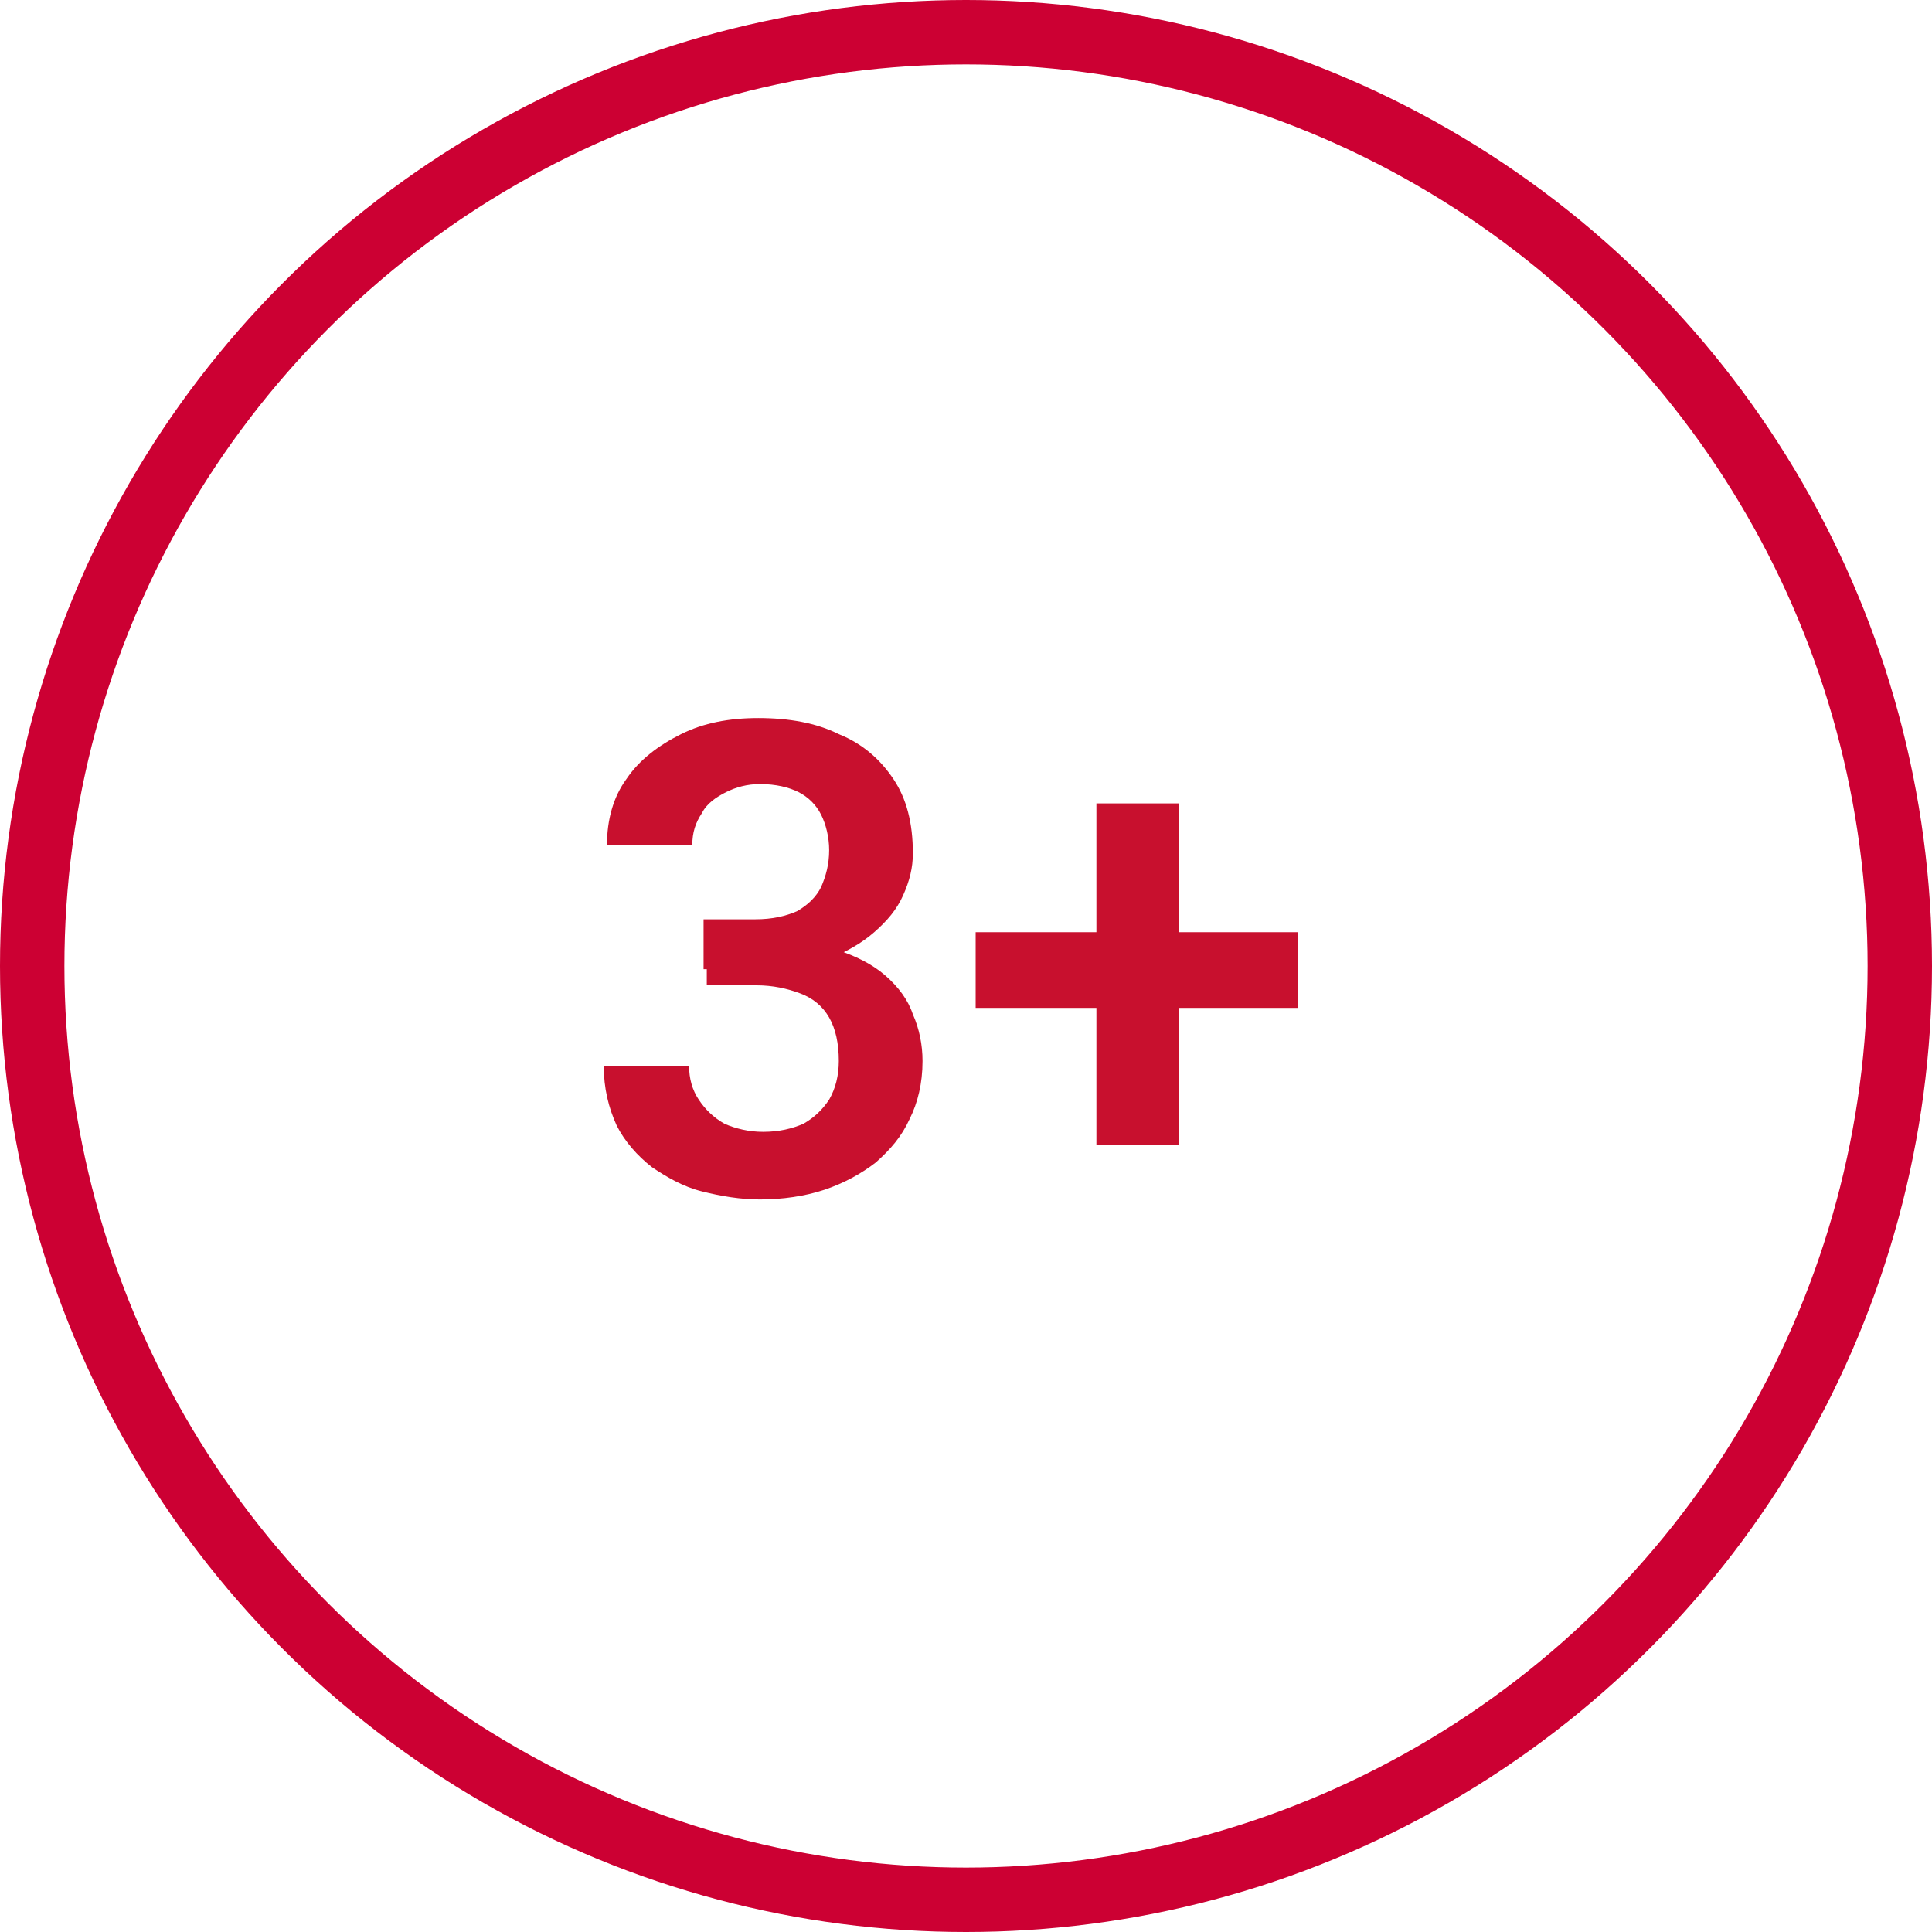 <svg class="mw-100 mx-auto" style="fill:#C8102E;" version="1.1" viewBox="0 0 120 120" width="120" xmlns="http://www.w3.org/2000/svg"><circle cx="60" cy="60" r="58" style="fill:none;stroke:#CC0033;stroke-width:4;"></circle><path d="M43.9,57.1h3c1.1,0,1.9-0.2,2.6-0.5c0.7-0.4,1.2-0.9,1.5-1.5c0.3-0.7,0.5-1.4,0.5-2.3c0-0.8-0.2-1.6-0.5-2.2 c-0.3-0.6-0.8-1.1-1.4-1.4c-0.6-0.3-1.4-0.5-2.4-0.5c-0.8,0-1.5,0.2-2.1,0.5c-0.6,0.3-1.2,0.7-1.5,1.3c-0.4,0.6-0.6,1.2-0.6,2h-5.3 c0-1.6,0.4-3,1.2-4.1c0.8-1.2,2-2.1,3.4-2.8c1.4-0.7,3-1,4.8-1c1.9,0,3.6,0.3,5,1c1.5,0.6,2.6,1.6,3.4,2.8c0.8,1.2,1.2,2.7,1.2,4.6 c0,0.9-0.2,1.7-0.6,2.6c-0.4,0.9-1,1.6-1.8,2.3c-0.8,0.7-1.7,1.2-2.9,1.7c-1.1,0.4-2.4,0.6-3.9,0.6h-3.8V57.1z M43.9,61.2v-2.8h3.8 c1.6,0,3.1,0.2,4.3,0.6c1.2,0.4,2.2,0.9,3,1.6c0.8,0.7,1.4,1.5,1.7,2.4c0.4,0.9,0.6,1.9,0.6,2.9c0,1.4-0.3,2.6-0.8,3.6 c-0.5,1.1-1.2,1.9-2.1,2.7c-0.9,0.7-2,1.3-3.2,1.7c-1.2,0.4-2.6,0.6-4,0.6c-1.2,0-2.4-0.2-3.6-0.5c-1.2-0.3-2.2-0.9-3.1-1.5 c-0.9-0.7-1.7-1.6-2.2-2.6c-0.5-1.1-0.8-2.3-0.8-3.7h5.3c0,0.8,0.2,1.5,0.6,2.1c0.4,0.6,0.9,1.1,1.6,1.5c0.7,0.3,1.5,0.5,2.4,0.5 c1,0,1.8-0.2,2.5-0.5c0.7-0.4,1.2-0.9,1.6-1.5c0.4-0.7,0.6-1.5,0.6-2.4c0-1.1-0.2-2-0.6-2.7c-0.4-0.7-1-1.2-1.8-1.5 c-0.8-0.3-1.7-0.5-2.7-0.5H43.9z M80.6,57.9v4.7h-20v-4.7H80.6z M73.2,49.9v21.2h-5.1V49.9H73.2z"></path></svg>